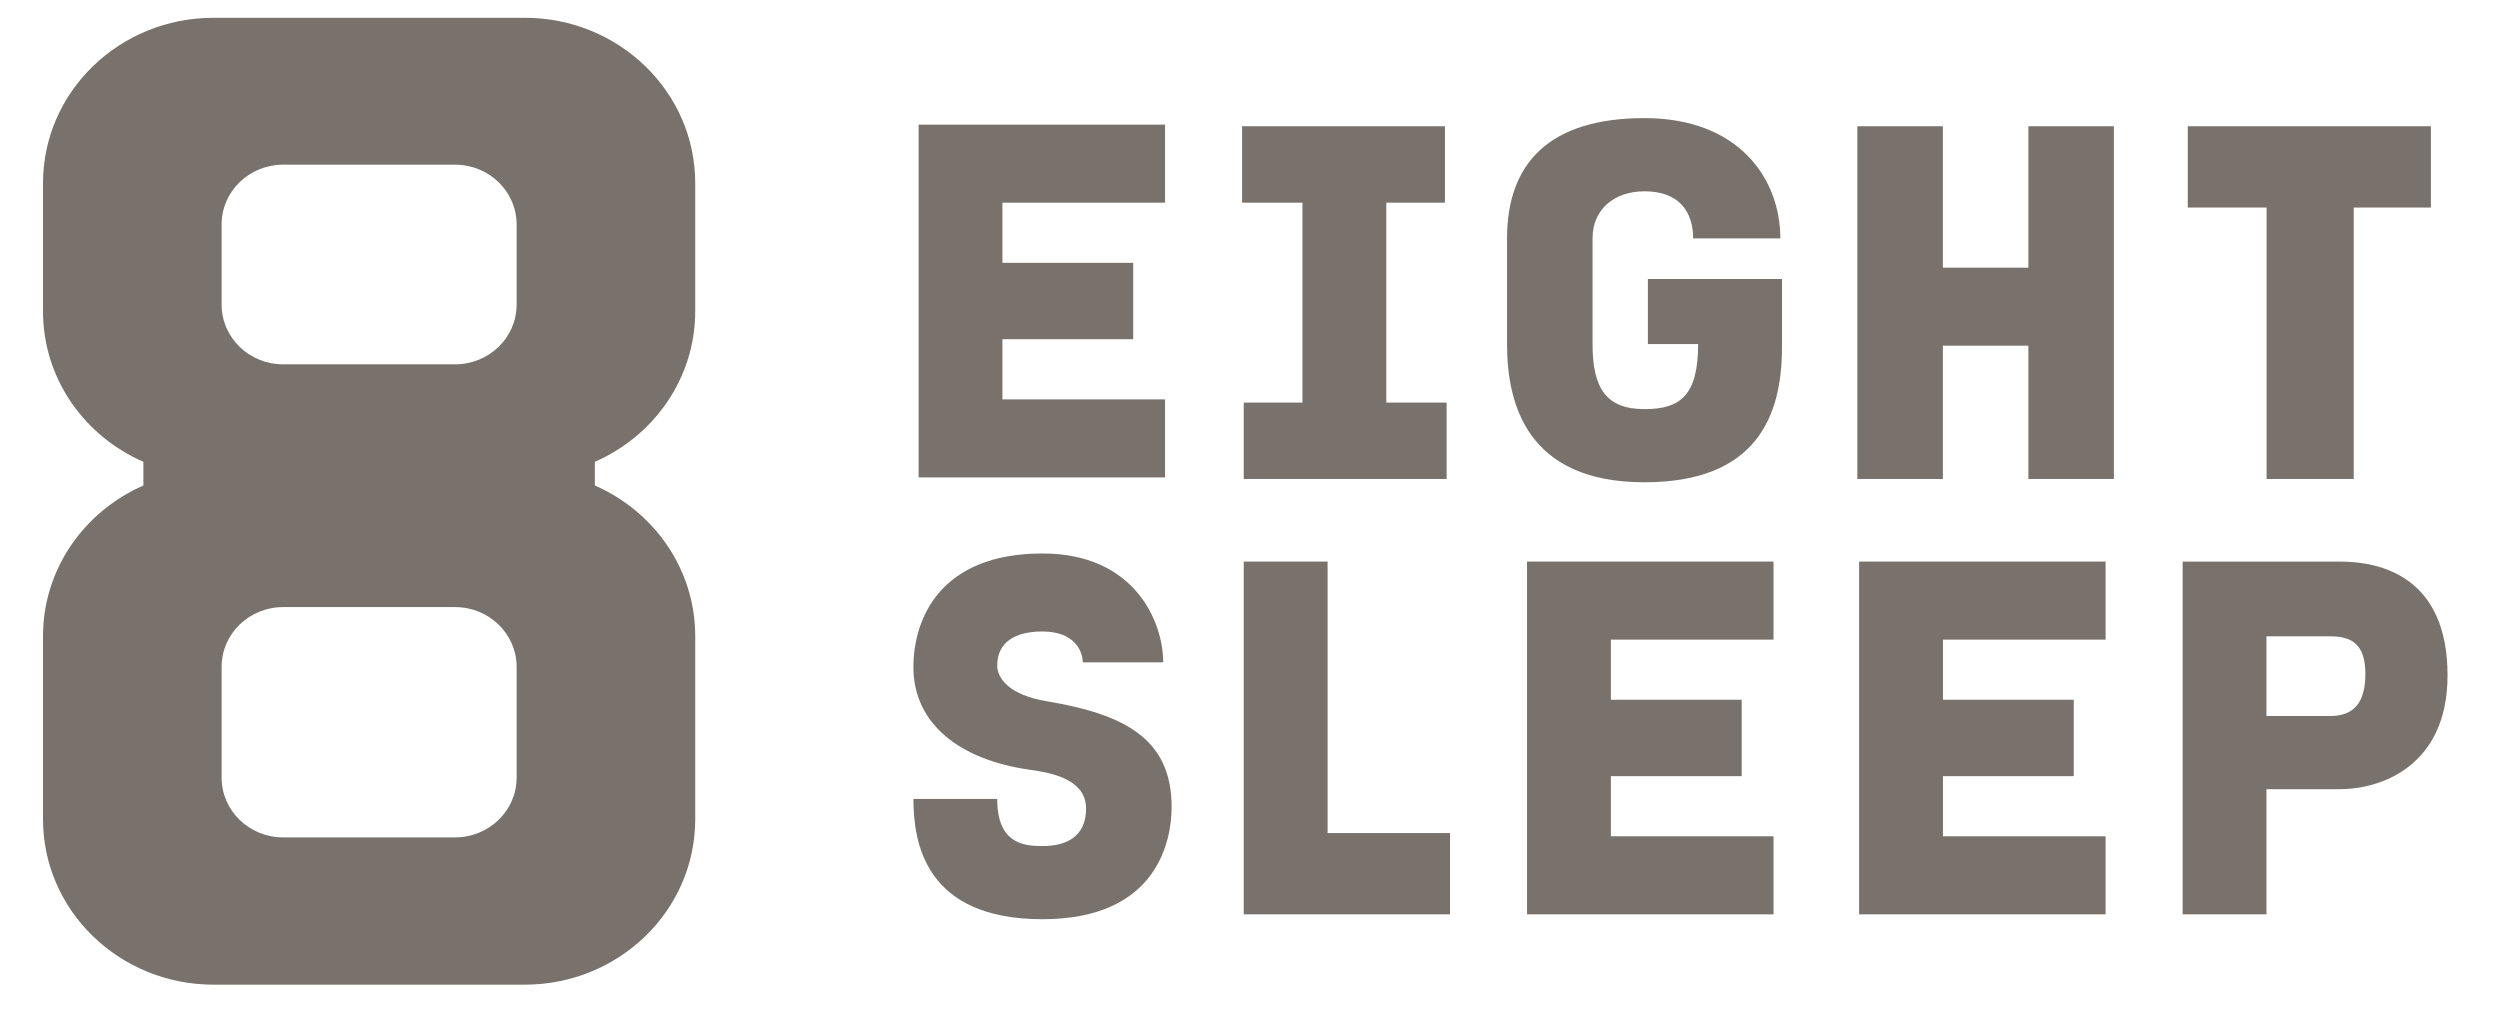 <svg width="54" height="22" viewBox="0 0 54 22" fill="none" xmlns="http://www.w3.org/2000/svg">
<g clip-path="url(#clip0_12449_16067)">
<path fill-rule="evenodd" clip-rule="evenodd" d="M11.159 16.798C11.159 17.51 10.563 18.088 9.828 18.088H6.117C5.382 18.088 4.787 17.51 4.787 16.798V14.403C4.787 13.691 5.382 13.113 6.117 13.113H9.828C10.563 13.113 11.159 13.691 11.159 14.403V16.798ZM4.787 4.847C4.787 4.134 5.382 3.557 6.117 3.557H9.828C10.563 3.557 11.159 4.134 11.159 4.847V6.58C11.159 7.293 10.563 7.87 9.828 7.87H6.117C5.382 7.87 4.787 7.293 4.787 6.58V4.847ZM15.017 6.722V3.957C15.017 1.982 13.368 0.384 11.332 0.384H4.614C2.578 0.384 0.929 1.982 0.929 3.957V6.722C0.929 8.177 1.819 9.416 3.097 9.975V10.487C1.819 11.046 0.929 12.293 0.929 13.74V17.696C0.929 19.67 2.578 21.269 4.614 21.269H11.332C13.368 21.269 15.017 19.67 15.017 17.696V13.74C15.017 12.293 14.127 11.046 12.849 10.487V9.975C14.127 9.416 15.017 8.169 15.017 6.722Z" fill="#79716B"/>
<path fill-rule="evenodd" clip-rule="evenodd" d="M32.984 19.75H38.308V18.064H34.795V16.765H37.62V15.115H34.795V13.816H38.308V12.13H32.984V19.75Z" fill="#79716B"/>
<path fill-rule="evenodd" clip-rule="evenodd" d="M43.813 5.782H41.966V2.727H40.119V10.346H41.966V7.467H43.813V10.346H45.66V2.727H43.813V5.782Z" fill="#79716B"/>
<path fill-rule="evenodd" clip-rule="evenodd" d="M40.157 19.75H45.481V18.064H41.968V16.765H44.793V15.115H41.968V13.816H45.481V12.13H40.157V19.75Z" fill="#79716B"/>
<path fill-rule="evenodd" clip-rule="evenodd" d="M50.331 15.466H48.955V13.745H50.331C50.766 13.745 51.092 13.886 51.092 14.553C51.092 15.184 50.838 15.466 50.331 15.466ZM50.549 12.13H47.145V19.75H48.955V17.046H50.549C51.418 17.046 52.867 16.554 52.867 14.588C52.867 12.481 51.454 12.13 50.549 12.13Z" fill="#79716B"/>
<path fill-rule="evenodd" clip-rule="evenodd" d="M35.594 7.432H36.68C36.68 8.555 36.282 8.837 35.521 8.837C34.689 8.837 34.399 8.38 34.399 7.432V5.15C34.399 4.518 34.87 4.132 35.521 4.132C36.282 4.132 36.572 4.588 36.572 5.15H38.455C38.455 3.851 37.55 2.551 35.521 2.551C33.457 2.551 32.552 3.534 32.552 5.15V7.432C32.552 8.731 32.986 10.417 35.521 10.417C37.948 10.417 38.491 8.977 38.491 7.503V6.027H35.594V7.432Z" fill="#79716B"/>
<path fill-rule="evenodd" clip-rule="evenodd" d="M22.627 15.15C21.757 15.009 21.54 14.623 21.54 14.377C21.54 13.886 21.903 13.64 22.518 13.64C23.206 13.64 23.387 14.061 23.387 14.307H25.125C25.125 13.429 24.51 11.955 22.518 11.955C20.309 11.955 19.73 13.359 19.73 14.412C19.73 15.641 20.744 16.414 22.228 16.624C22.735 16.695 23.459 16.835 23.459 17.467C23.459 17.959 23.17 18.275 22.518 18.275C22.083 18.275 21.54 18.204 21.54 17.257H19.73C19.73 18.204 19.983 19.855 22.518 19.855C25.017 19.855 25.307 18.134 25.307 17.432C25.307 15.957 24.293 15.431 22.627 15.15Z" fill="#79716B"/>
<path fill-rule="evenodd" clip-rule="evenodd" d="M25.165 8.627H21.652V7.327H24.477V5.677H21.652V4.378H25.165V2.692H19.842V10.312H25.165V8.627Z" fill="#79716B"/>
<path fill-rule="evenodd" clip-rule="evenodd" d="M28.676 12.13H26.865V19.75H31.32V17.994H28.676V12.13Z" fill="#79716B"/>
<path fill-rule="evenodd" clip-rule="evenodd" d="M48.958 10.346H50.84V4.483H52.507V2.727H47.256V4.483H48.958V10.346Z" fill="#79716B"/>
<path fill-rule="evenodd" clip-rule="evenodd" d="M28.133 8.696H26.865V10.346H31.247V8.696H29.944V4.378H31.211V2.727H26.829V4.378H28.133V8.696Z" fill="#79716B"/>
</g>
<defs>
<clipPath id="clip0_12449_16067">
<rect width="52.148" height="22" fill="white" transform="translate(0.927)"/>
</clipPath>
</defs>
</svg>
